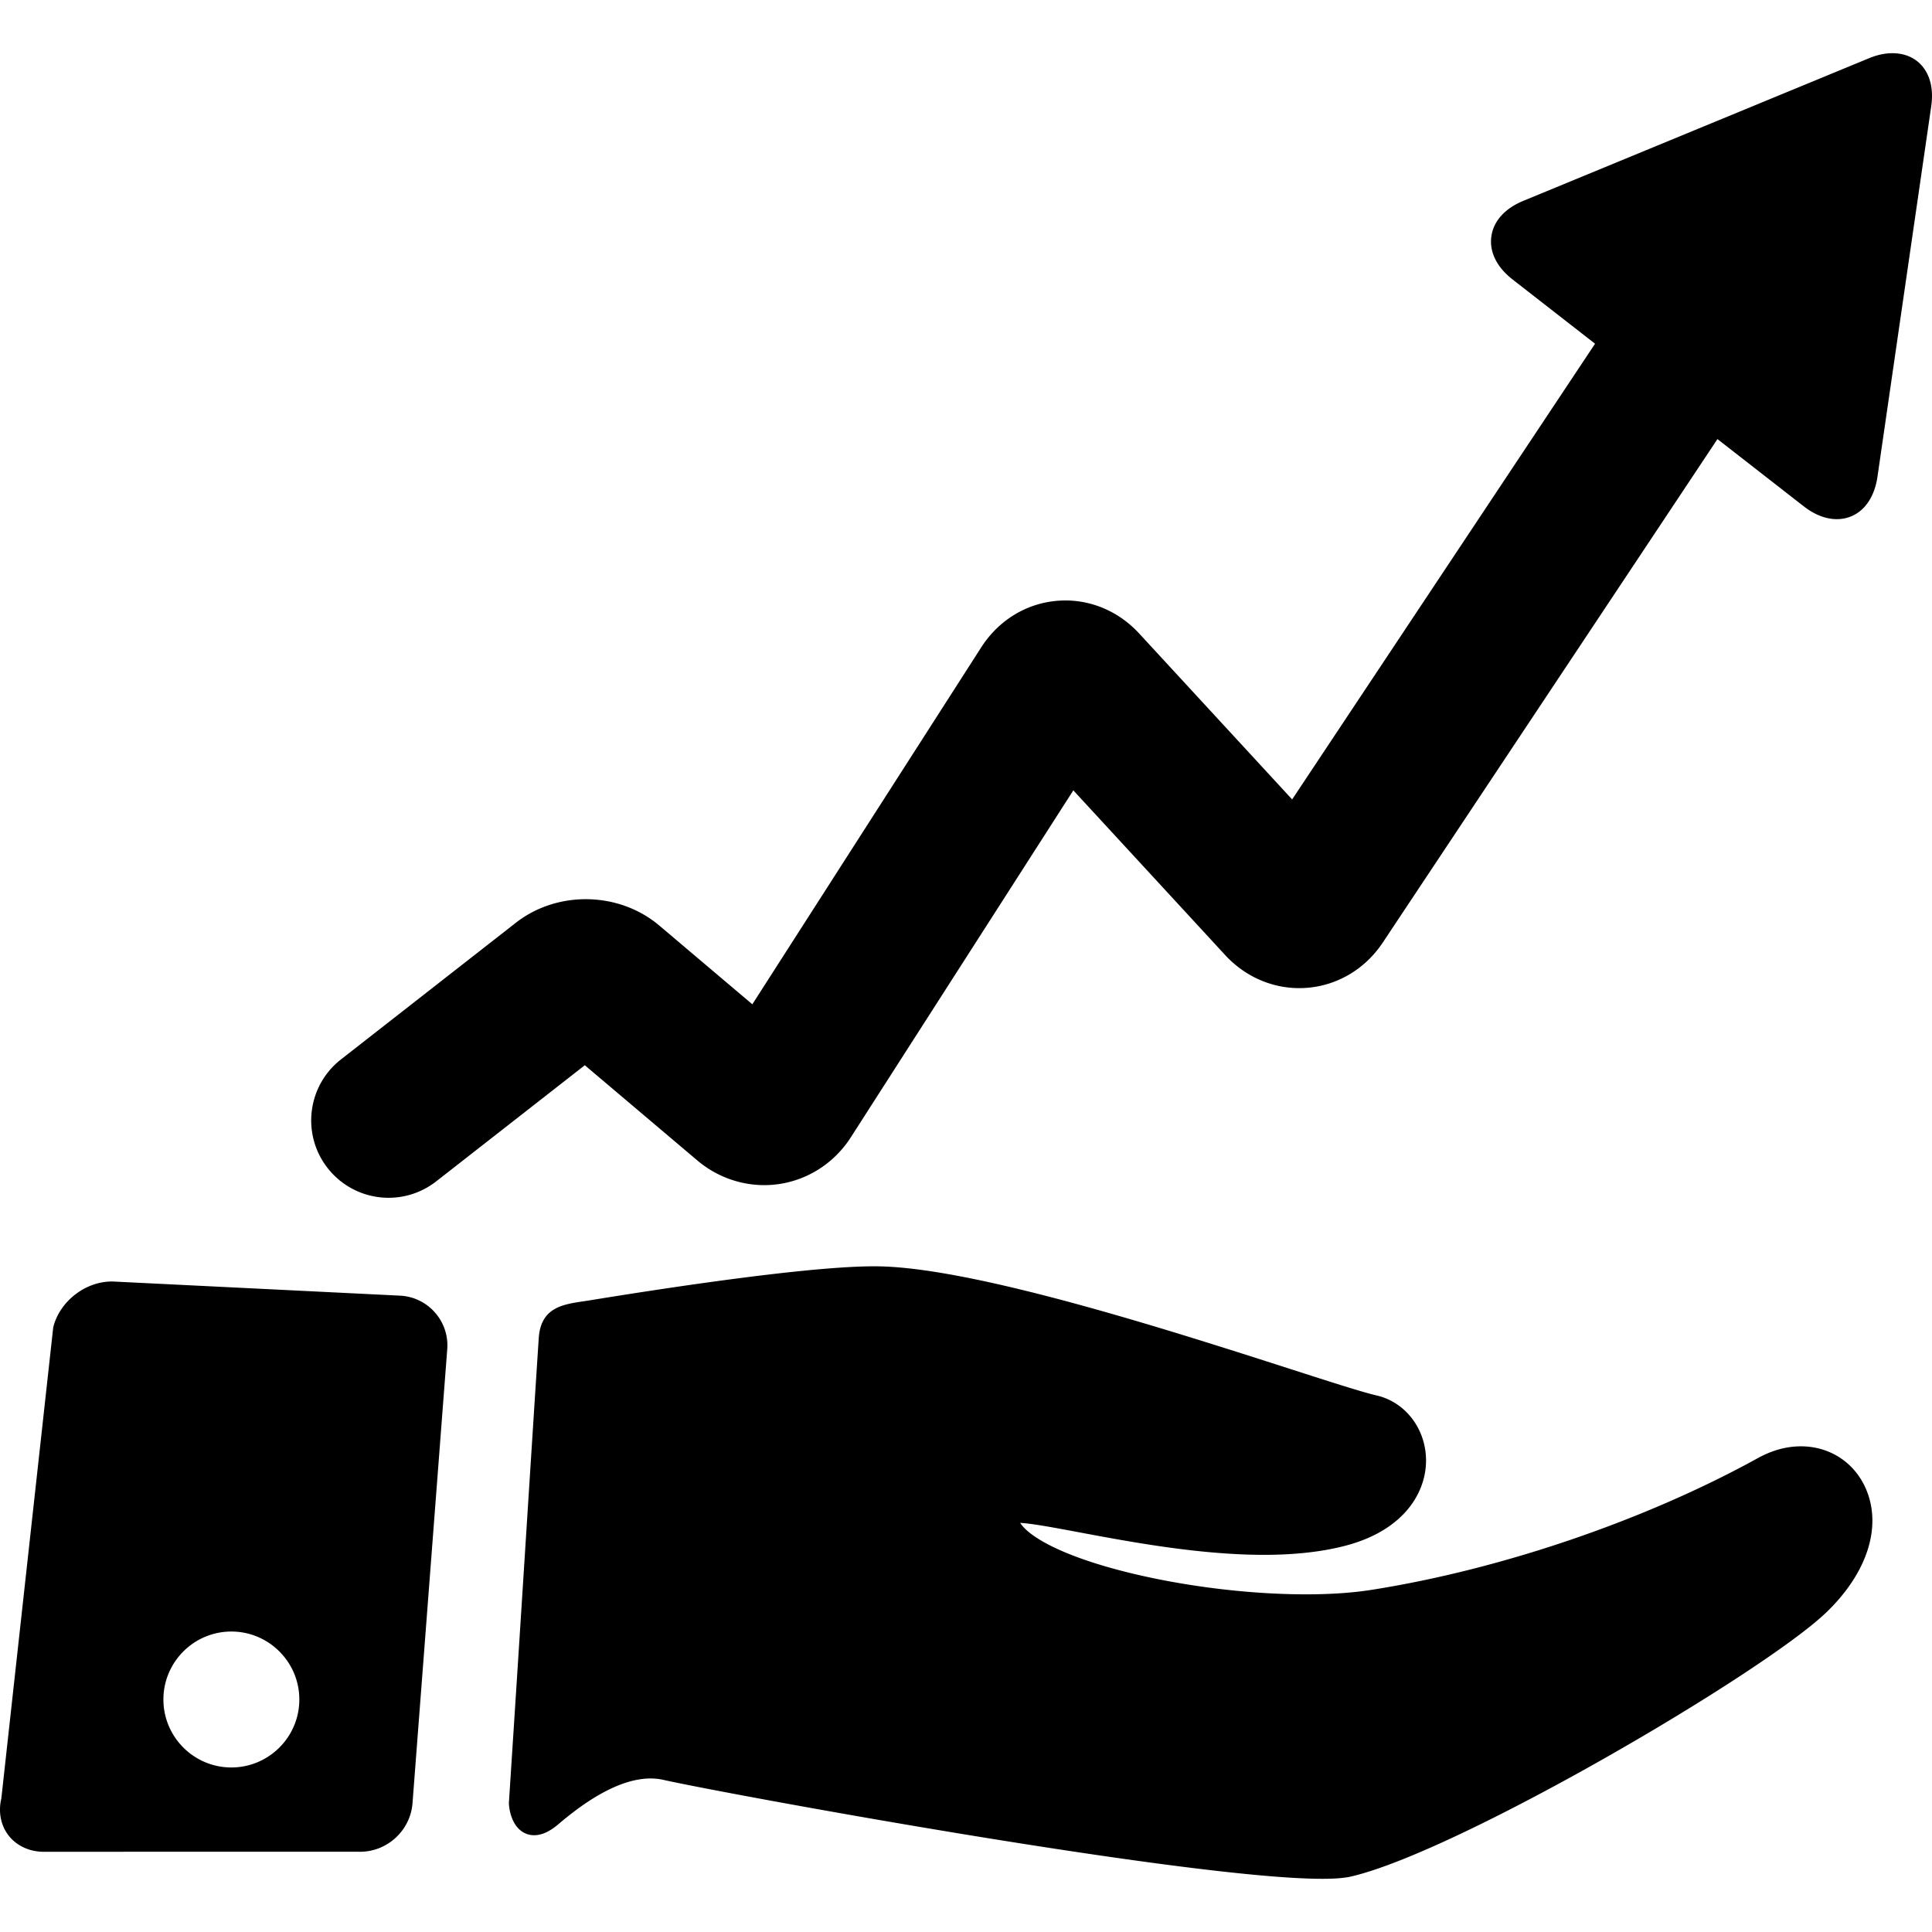 <svg height="800" width="800" xmlns="http://www.w3.org/2000/svg" viewBox="0 0 358.292 358.292" xml:space="preserve"><path d="M333.982 268.223c-2.671 0-5.357.735-7.985 2.186-20.909 11.541-47.708 20.677-71.688 24.438-3.494.548-7.565.826-12.098.826-11.703.001-25.235-1.829-36.198-4.895-9.952-2.783-15.314-5.977-16.815-8.36 2.276.129 6.337.891 10.973 1.76 9.39 1.76 22.249 4.17 34.231 4.17 5.817 0 10.947-.582 15.248-1.73 11.086-2.958 14.919-10.201 14.81-15.993-.109-5.771-3.9-10.643-9.219-11.85-2.493-.565-8.467-2.486-16.03-4.918-21.475-6.904-57.416-18.46-75.654-18.998-11.466-.349-39.013 3.819-54 6.261-.488.079-.956.149-1.404.216-3.87.579-7.872 1.178-8.243 6.837-.622 9.544-1.521 23.637-2.455 38.264a29240.16 29240.16 0 0 1-3.074 47.805c-.029.457.145 3.127 1.699 4.788.805.859 1.837 1.314 2.985 1.314 1.409 0 2.889-.677 4.521-2.069 7.741-6.6 14.296-9.363 19.463-8.192 10.441 2.369 97.004 18.343 122.14 18.345h.006c2.371 0 4.131-.141 5.381-.432 20.003-4.649 76.469-37.784 88.119-48.978 7.482-7.189 10.275-15.633 7.475-22.589-2.039-5.062-6.708-8.206-12.188-8.206zM74.158 240.279l-52.915-2.607c-5.085-.278-10.096 3.512-11.338 8.361l-.035.139-9.623 87.365c-.581 2.436-.126 4.886 1.257 6.741 1.411 1.892 3.69 3.034 6.254 3.133l.078.002 58.566-.007c.122.004.245.007.366.007 5.068 0 9.344-3.956 9.733-9.007l6.439-84.166a9.195 9.195 0 0 0-2.281-6.839 9.197 9.197 0 0 0-6.501-3.122zm-18.647 74.896c0 6.949-5.655 12.603-12.605 12.603-6.948 0-12.601-5.654-12.601-12.603s5.653-12.604 12.601-12.604c6.95.001 12.605 5.655 12.605 12.604zM356.418 12.189c-2.13-2.46-5.845-3.027-9.763-1.408l-64.158 26.468c-3.433 1.416-5.537 3.767-5.926 6.618-.388 2.853 1.012 5.681 3.941 7.963l15.292 11.914-56.176 84.51-28.362-30.767c-4.007-4.349-9.574-6.565-15.286-6.059-5.707.498-10.813 3.64-14.007 8.619l-42.453 66.2-17.258-14.605c-7.462-6.31-18.894-6.531-26.592-.518l-32.442 25.351c-6.243 4.879-7.351 13.896-2.472 20.14a14.324 14.324 0 0 0 11.315 5.514c3.089 0 6.201-.993 8.824-3.042l27.56-21.536 20.855 17.648c4.253 3.597 9.802 5.192 15.218 4.377 5.42-.814 10.252-3.97 13.259-8.657l41.264-64.346 28.15 30.537c3.976 4.316 9.512 6.534 15.192 6.084 5.678-.449 10.798-3.511 14.047-8.398l62.063-93.367 16.021 12.482c1.987 1.548 4.095 2.366 6.095 2.366h.001c3.958 0 6.854-3.011 7.557-7.858l9.967-68.688c.452-3.106-.145-5.715-1.726-7.542z"/></svg>